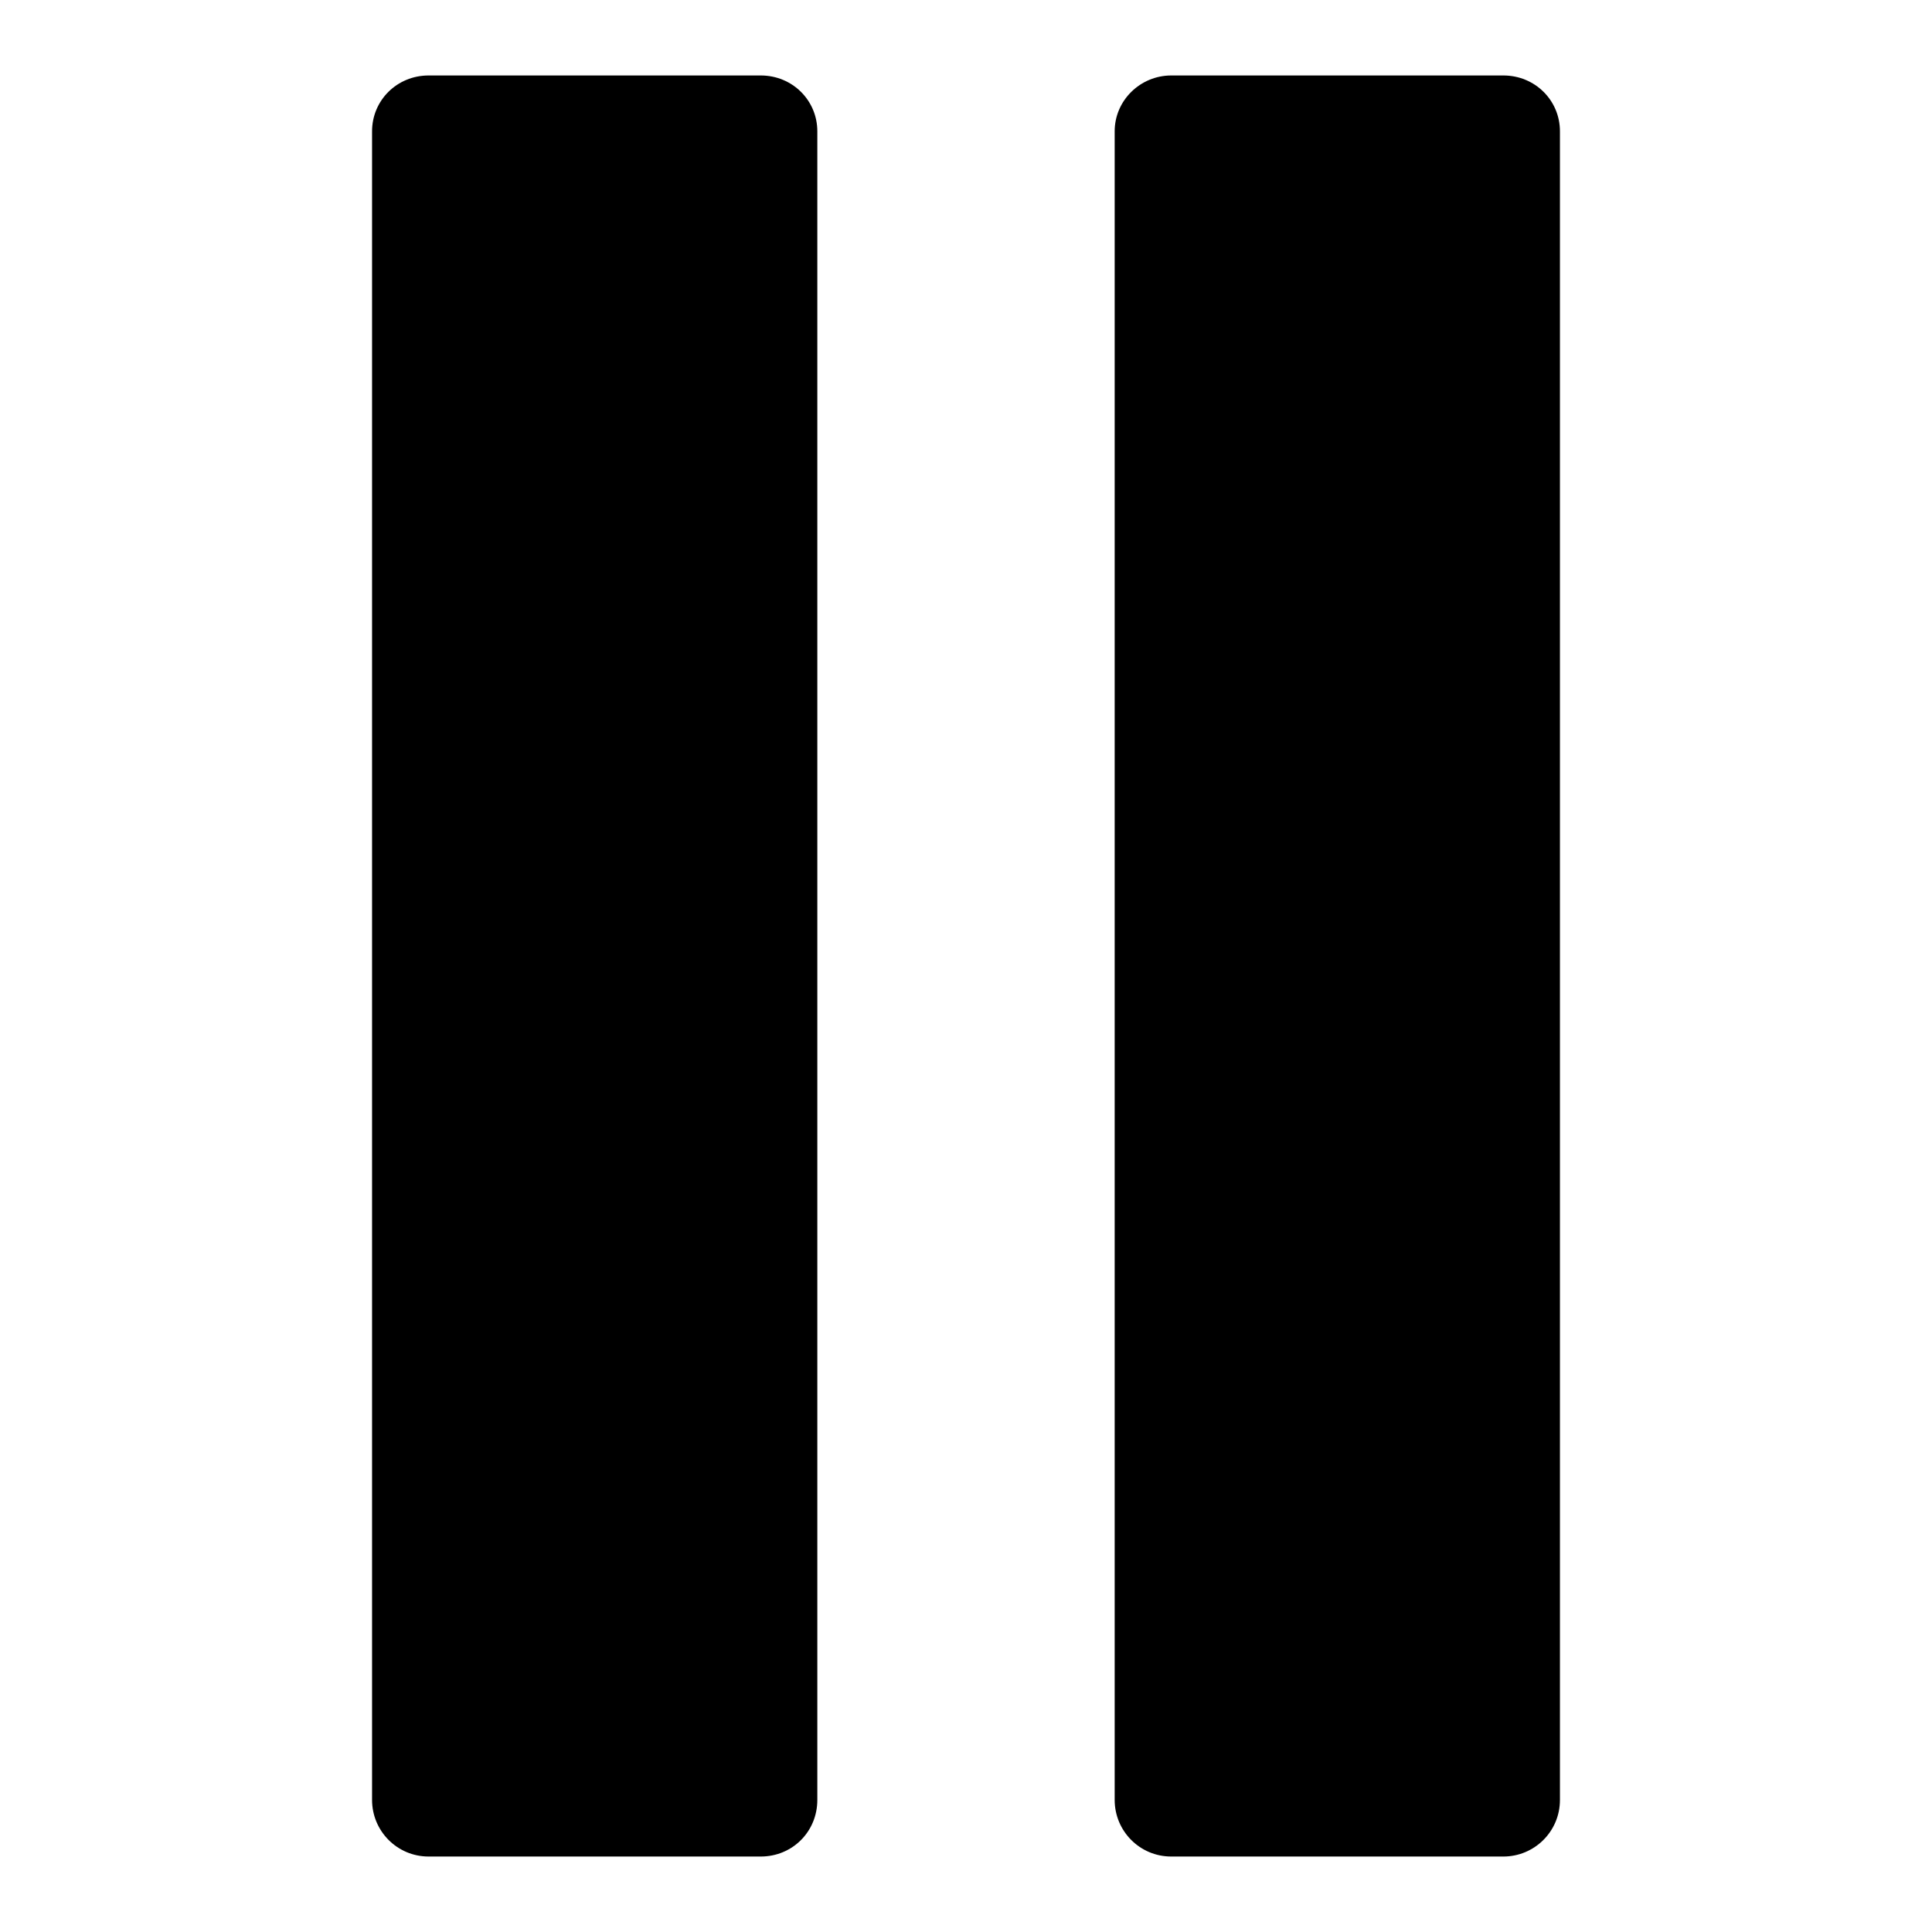 <?xml version="1.0" encoding="utf-8"?>
<!-- Svg Vector Icons : http://www.onlinewebfonts.com/icon -->
<!DOCTYPE svg PUBLIC "-//W3C//DTD SVG 1.1//EN" "http://www.w3.org/Graphics/SVG/1.1/DTD/svg11.dtd">
<svg version="1.1" xmlns="http://www.w3.org/2000/svg" xmlns:xlink="http://www.w3.org/1999/xlink" x="0px" y="0px" viewBox="0 0 256 256" enable-background="new 0 0 256 256" xml:space="preserve">
<g><g><path fill="#000000" d="M108.3,238.5V17.4c0-4.1-3.3-7.4-7.5-7.4h-44c-4.2,0-7.5,3.3-7.5,7.4v221.1c0,4.1,3.3,7.5,7.5,7.5h44C105,246,108.3,242.7,108.3,238.5z"/><path fill="#000000" d="M199.2,10h-44c-4.1,0-7.5,3.3-7.5,7.4v221.1c0,4.1,3.3,7.5,7.5,7.5h44c4.1,0,7.5-3.3,7.5-7.5V17.4C206.7,13.3,203.4,10,199.2,10z"/></g></g>
</svg>